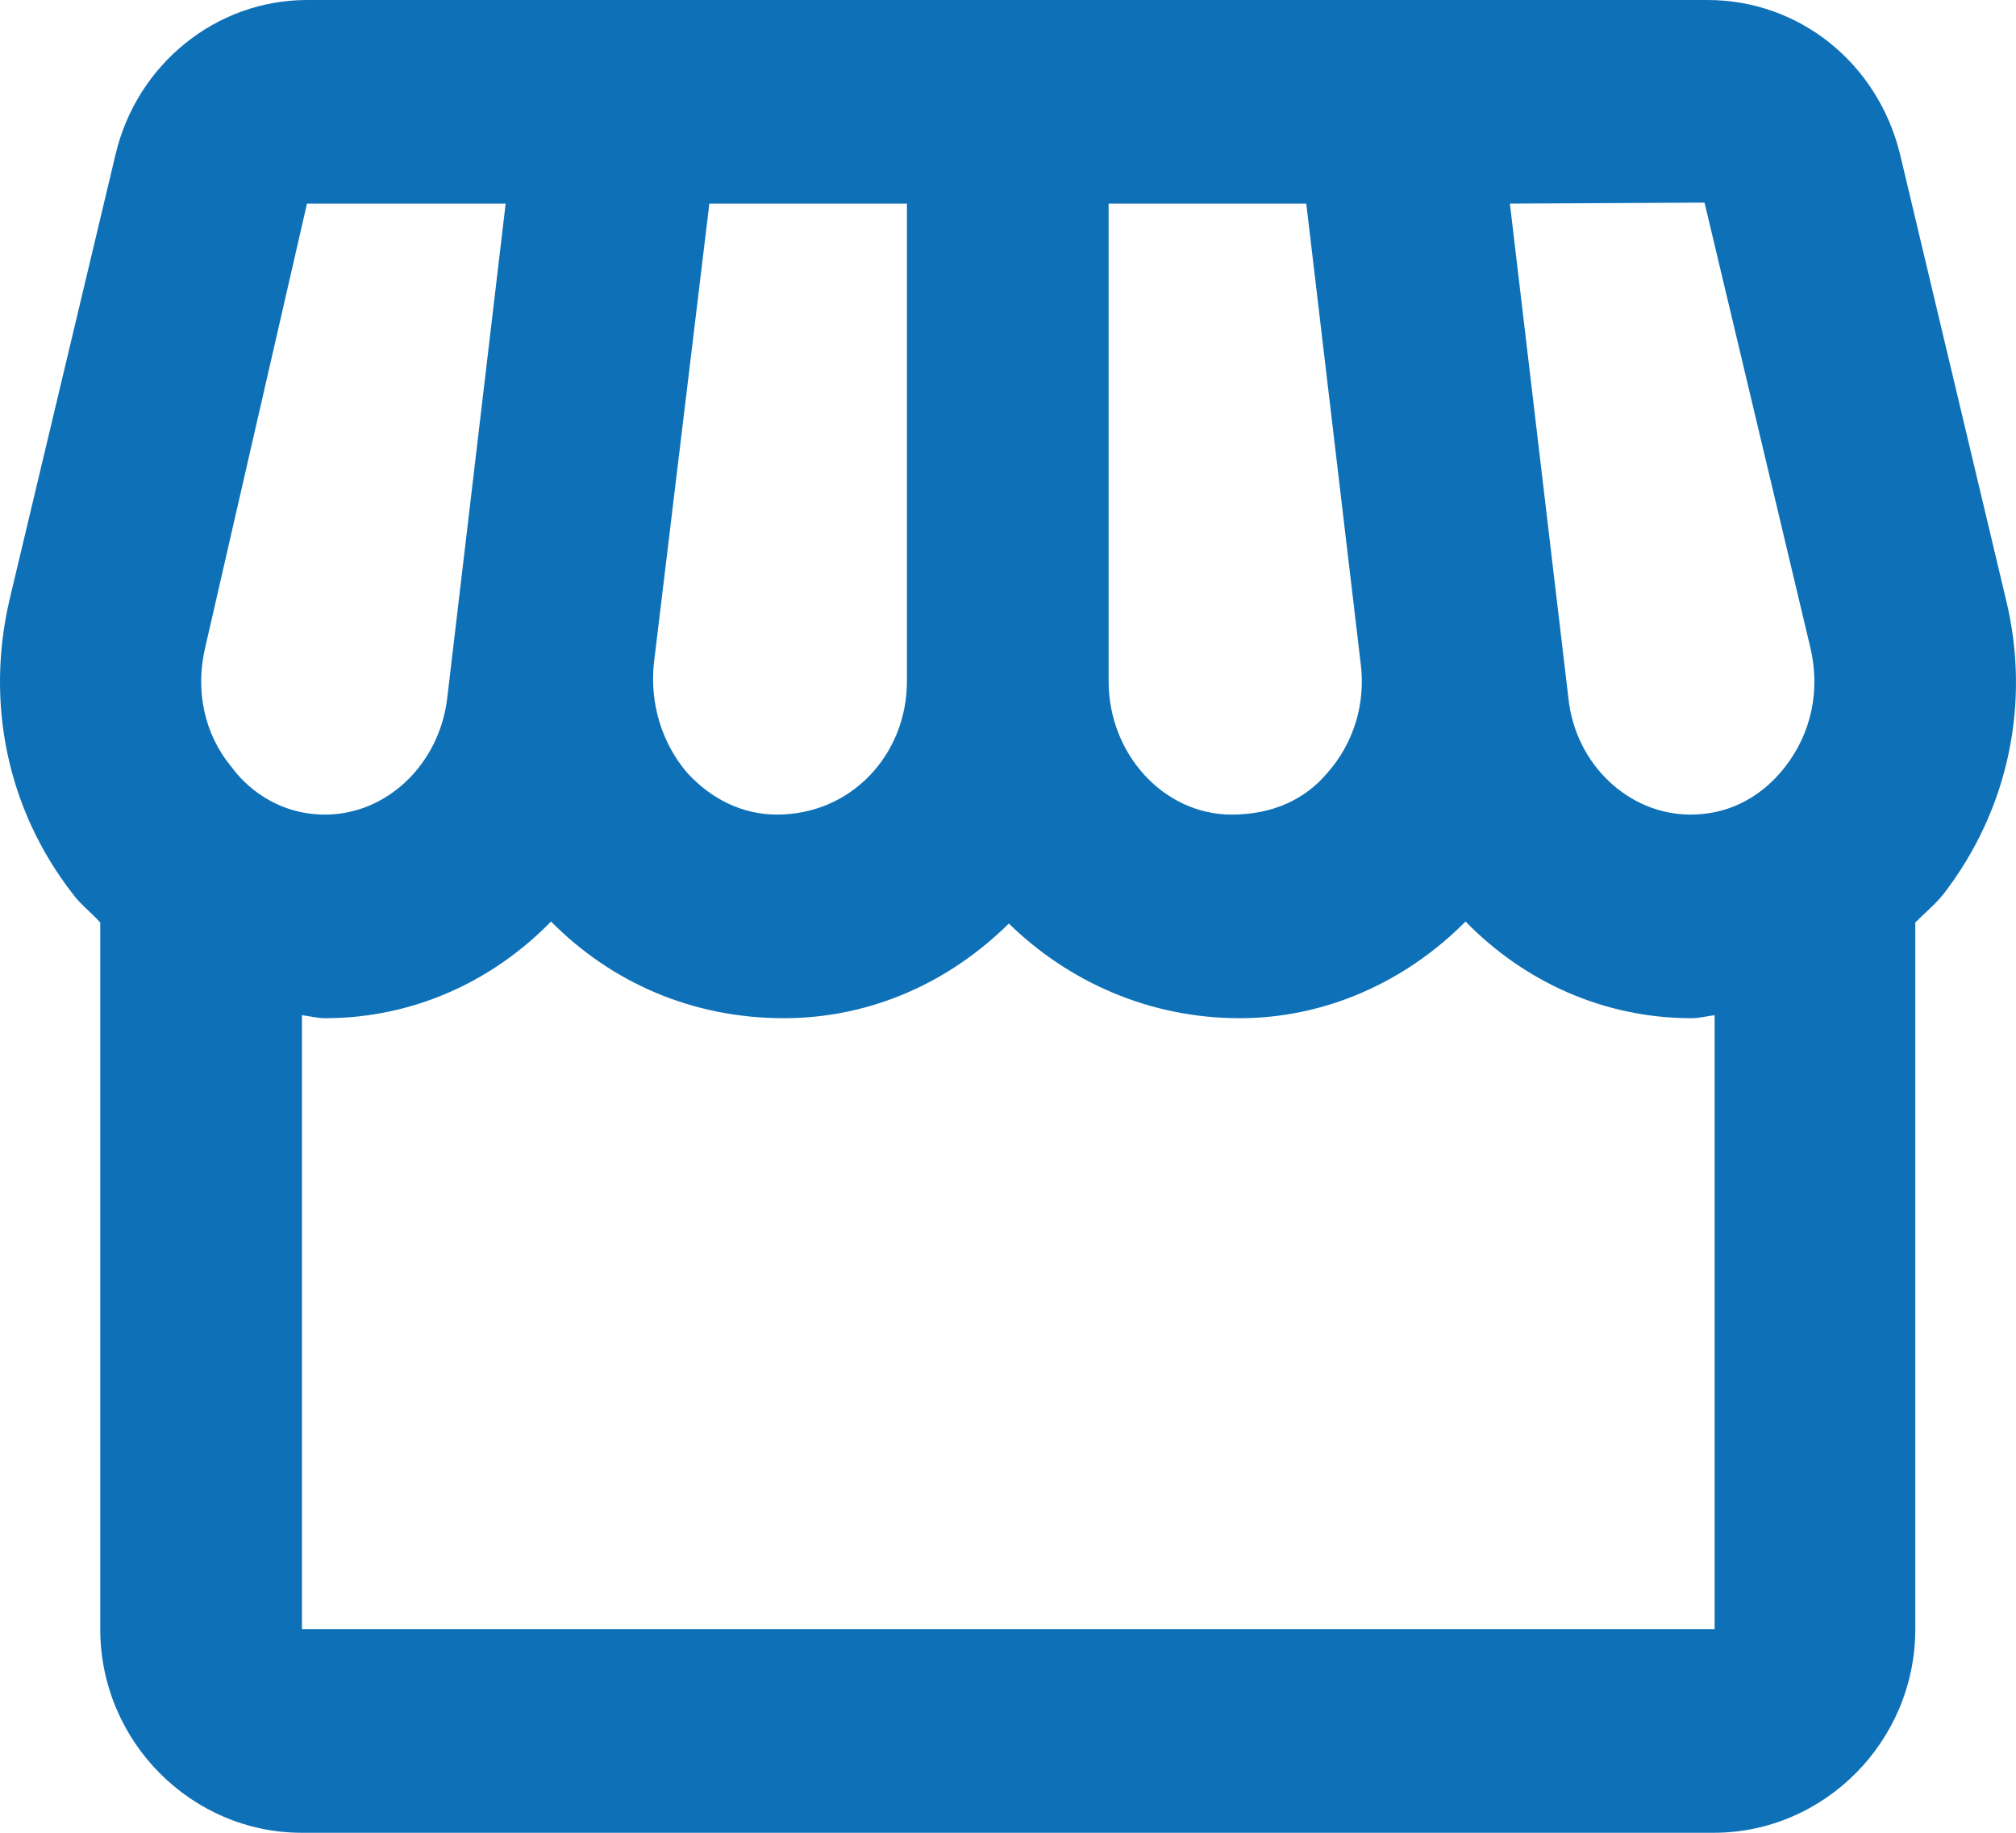<svg width="22" height="20" viewBox="0 0 22 20" fill="none" xmlns="http://www.w3.org/2000/svg">
<g id="Group">
<g id="Group_2">
<path id="Vector" d="M21.891 6.544L20.736 1.689C20.494 0.689 19.635 0 18.634 0H3.35C2.36 0 1.491 0.7 1.26 1.689L0.104 6.544C-0.16 7.678 0.082 8.833 0.786 9.744C0.874 9.867 0.995 9.956 1.094 10.067V17.778C1.094 19 2.085 20 3.295 20H18.7C19.91 20 20.901 19 20.901 17.778V10.067C21 9.967 21.121 9.867 21.209 9.756C21.913 8.844 22.166 7.678 21.891 6.544ZM18.601 2.211L19.756 7.067C19.866 7.533 19.767 8 19.481 8.367C19.327 8.567 18.997 8.889 18.447 8.889C17.776 8.889 17.193 8.344 17.116 7.622L16.477 2.222L18.601 2.211ZM12.098 2.222H14.255L14.849 7.244C14.904 7.678 14.772 8.111 14.486 8.433C14.244 8.722 13.892 8.889 13.44 8.889C12.703 8.889 12.098 8.233 12.098 7.433V2.222ZM7.135 7.244L7.741 2.222H9.897V7.433C9.897 8.233 9.292 8.889 8.478 8.889C8.104 8.889 7.763 8.722 7.499 8.433C7.223 8.111 7.091 7.678 7.135 7.244ZM2.239 7.067L3.35 2.222H5.518L4.88 7.622C4.792 8.344 4.219 8.889 3.548 8.889C3.009 8.889 2.668 8.567 2.525 8.367C2.228 8.011 2.129 7.533 2.239 7.067ZM3.295 17.778V11.078C3.383 11.089 3.46 11.111 3.548 11.111C4.506 11.111 5.375 10.711 6.013 10.056C6.673 10.722 7.554 11.111 8.555 11.111C9.512 11.111 10.37 10.711 11.009 10.078C11.658 10.711 12.538 11.111 13.528 11.111C14.453 11.111 15.333 10.722 15.993 10.056C16.631 10.711 17.501 11.111 18.458 11.111C18.546 11.111 18.623 11.089 18.711 11.078V17.778H3.295Z" fill="#0E71B8"/>
</g>
</g>
</svg>
